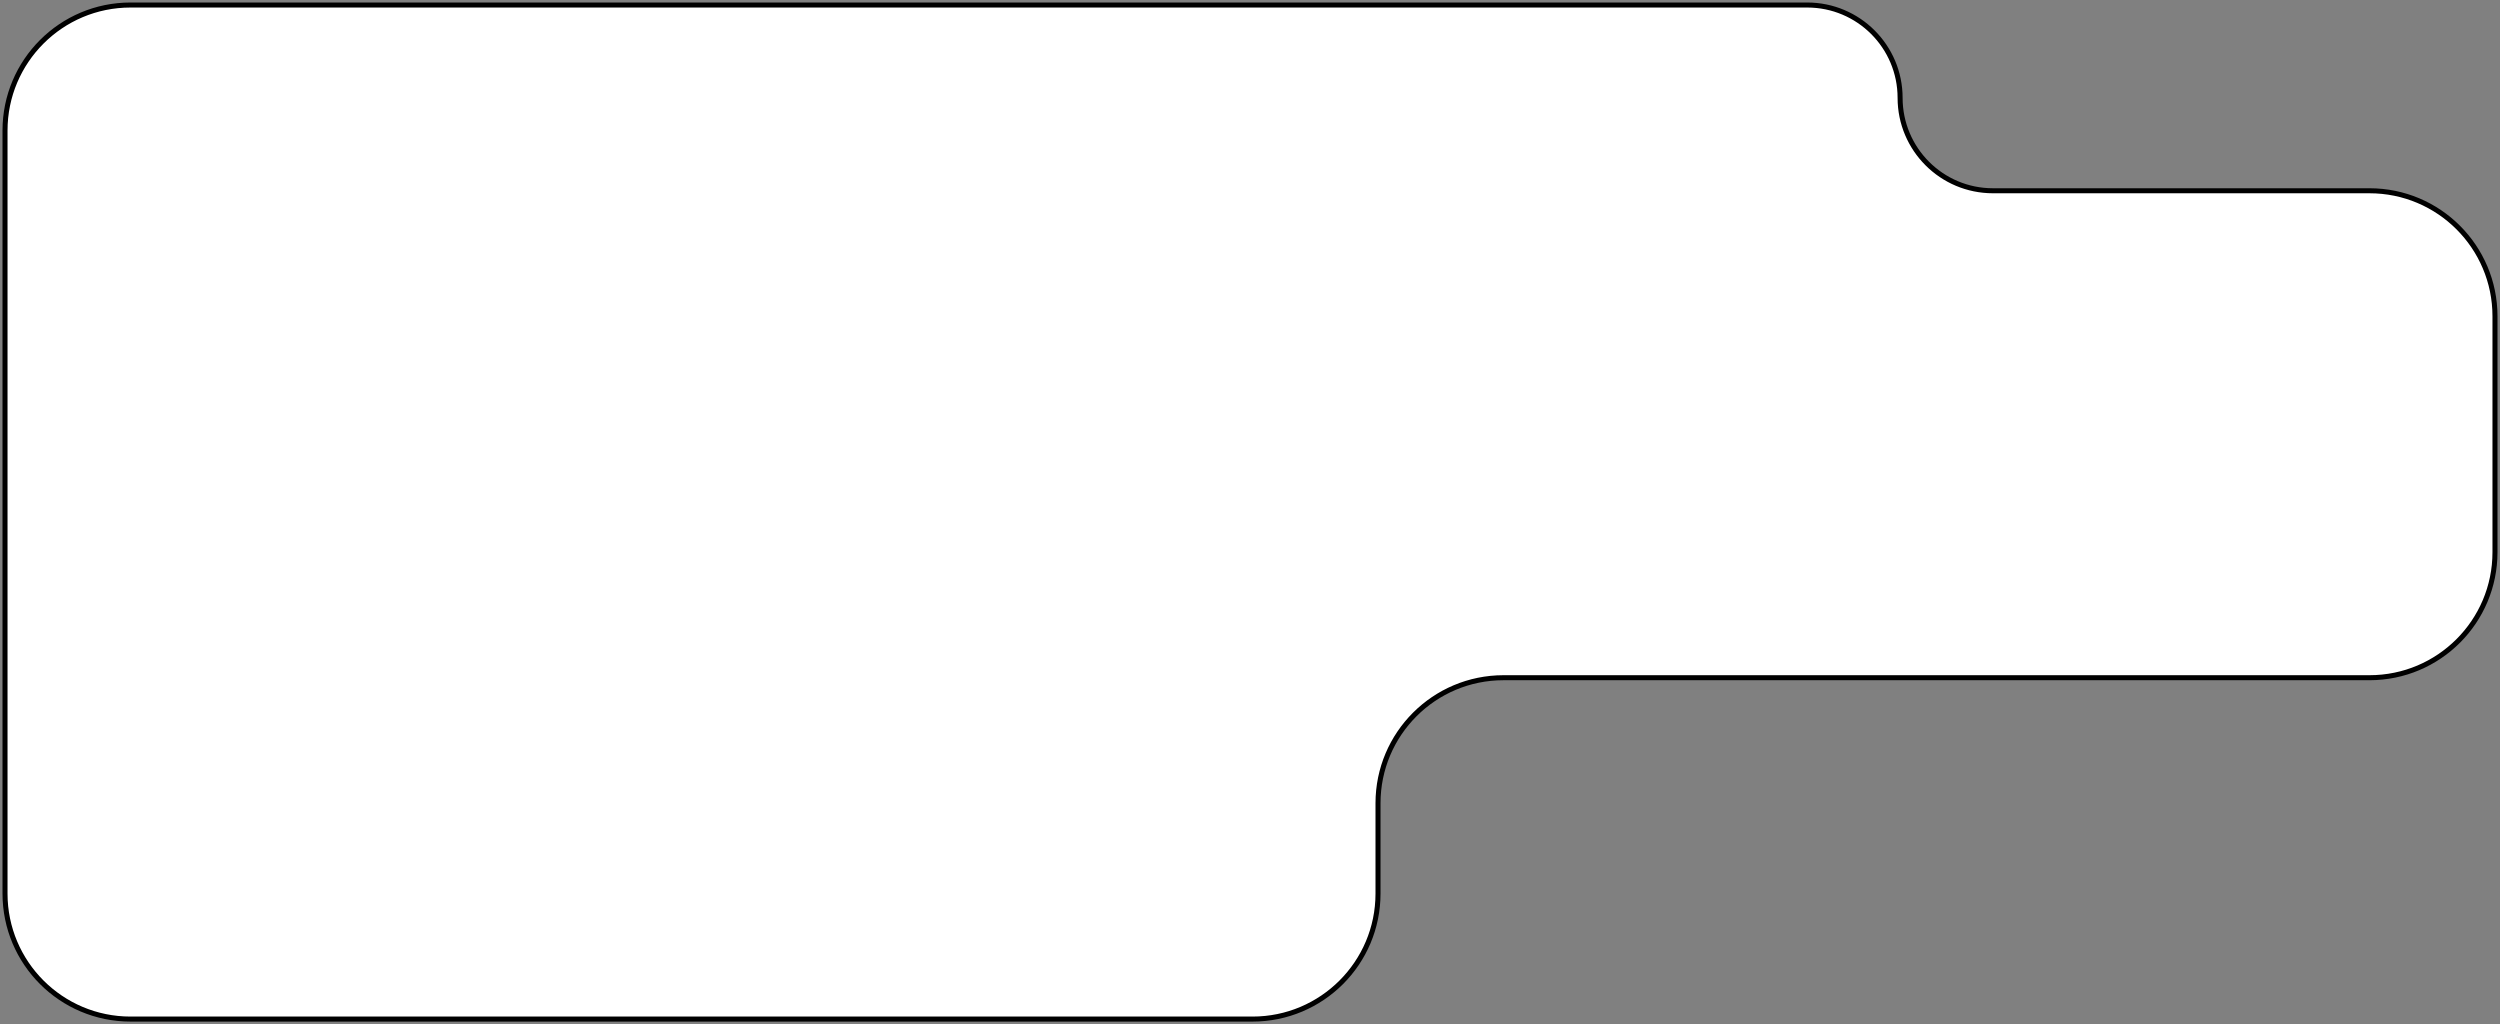<?xml version="1.0" encoding="UTF-8"?> <svg xmlns="http://www.w3.org/2000/svg" width="498" height="204" viewBox="0 0 498 204" fill="none"><rect x="0" y="0" width="498" height="204" fill="#808080" stroke="none"/><path d="M360 1H26C12.193 1 1 12.193 1 26V135V178C1 191.807 12.193 203 26 203H50H249.5C263.307 203 274.5 191.807 274.5 178V160C274.5 146.193 285.693 135 299.5 135H472C485.807 135 497 123.807 497 110V63C497 49.193 485.807 38 472 38H397C386.783 38 378.5 29.717 378.5 19.5C378.5 9.283 370.217 1 360 1Z" fill="white" stroke="black"></path></svg> 